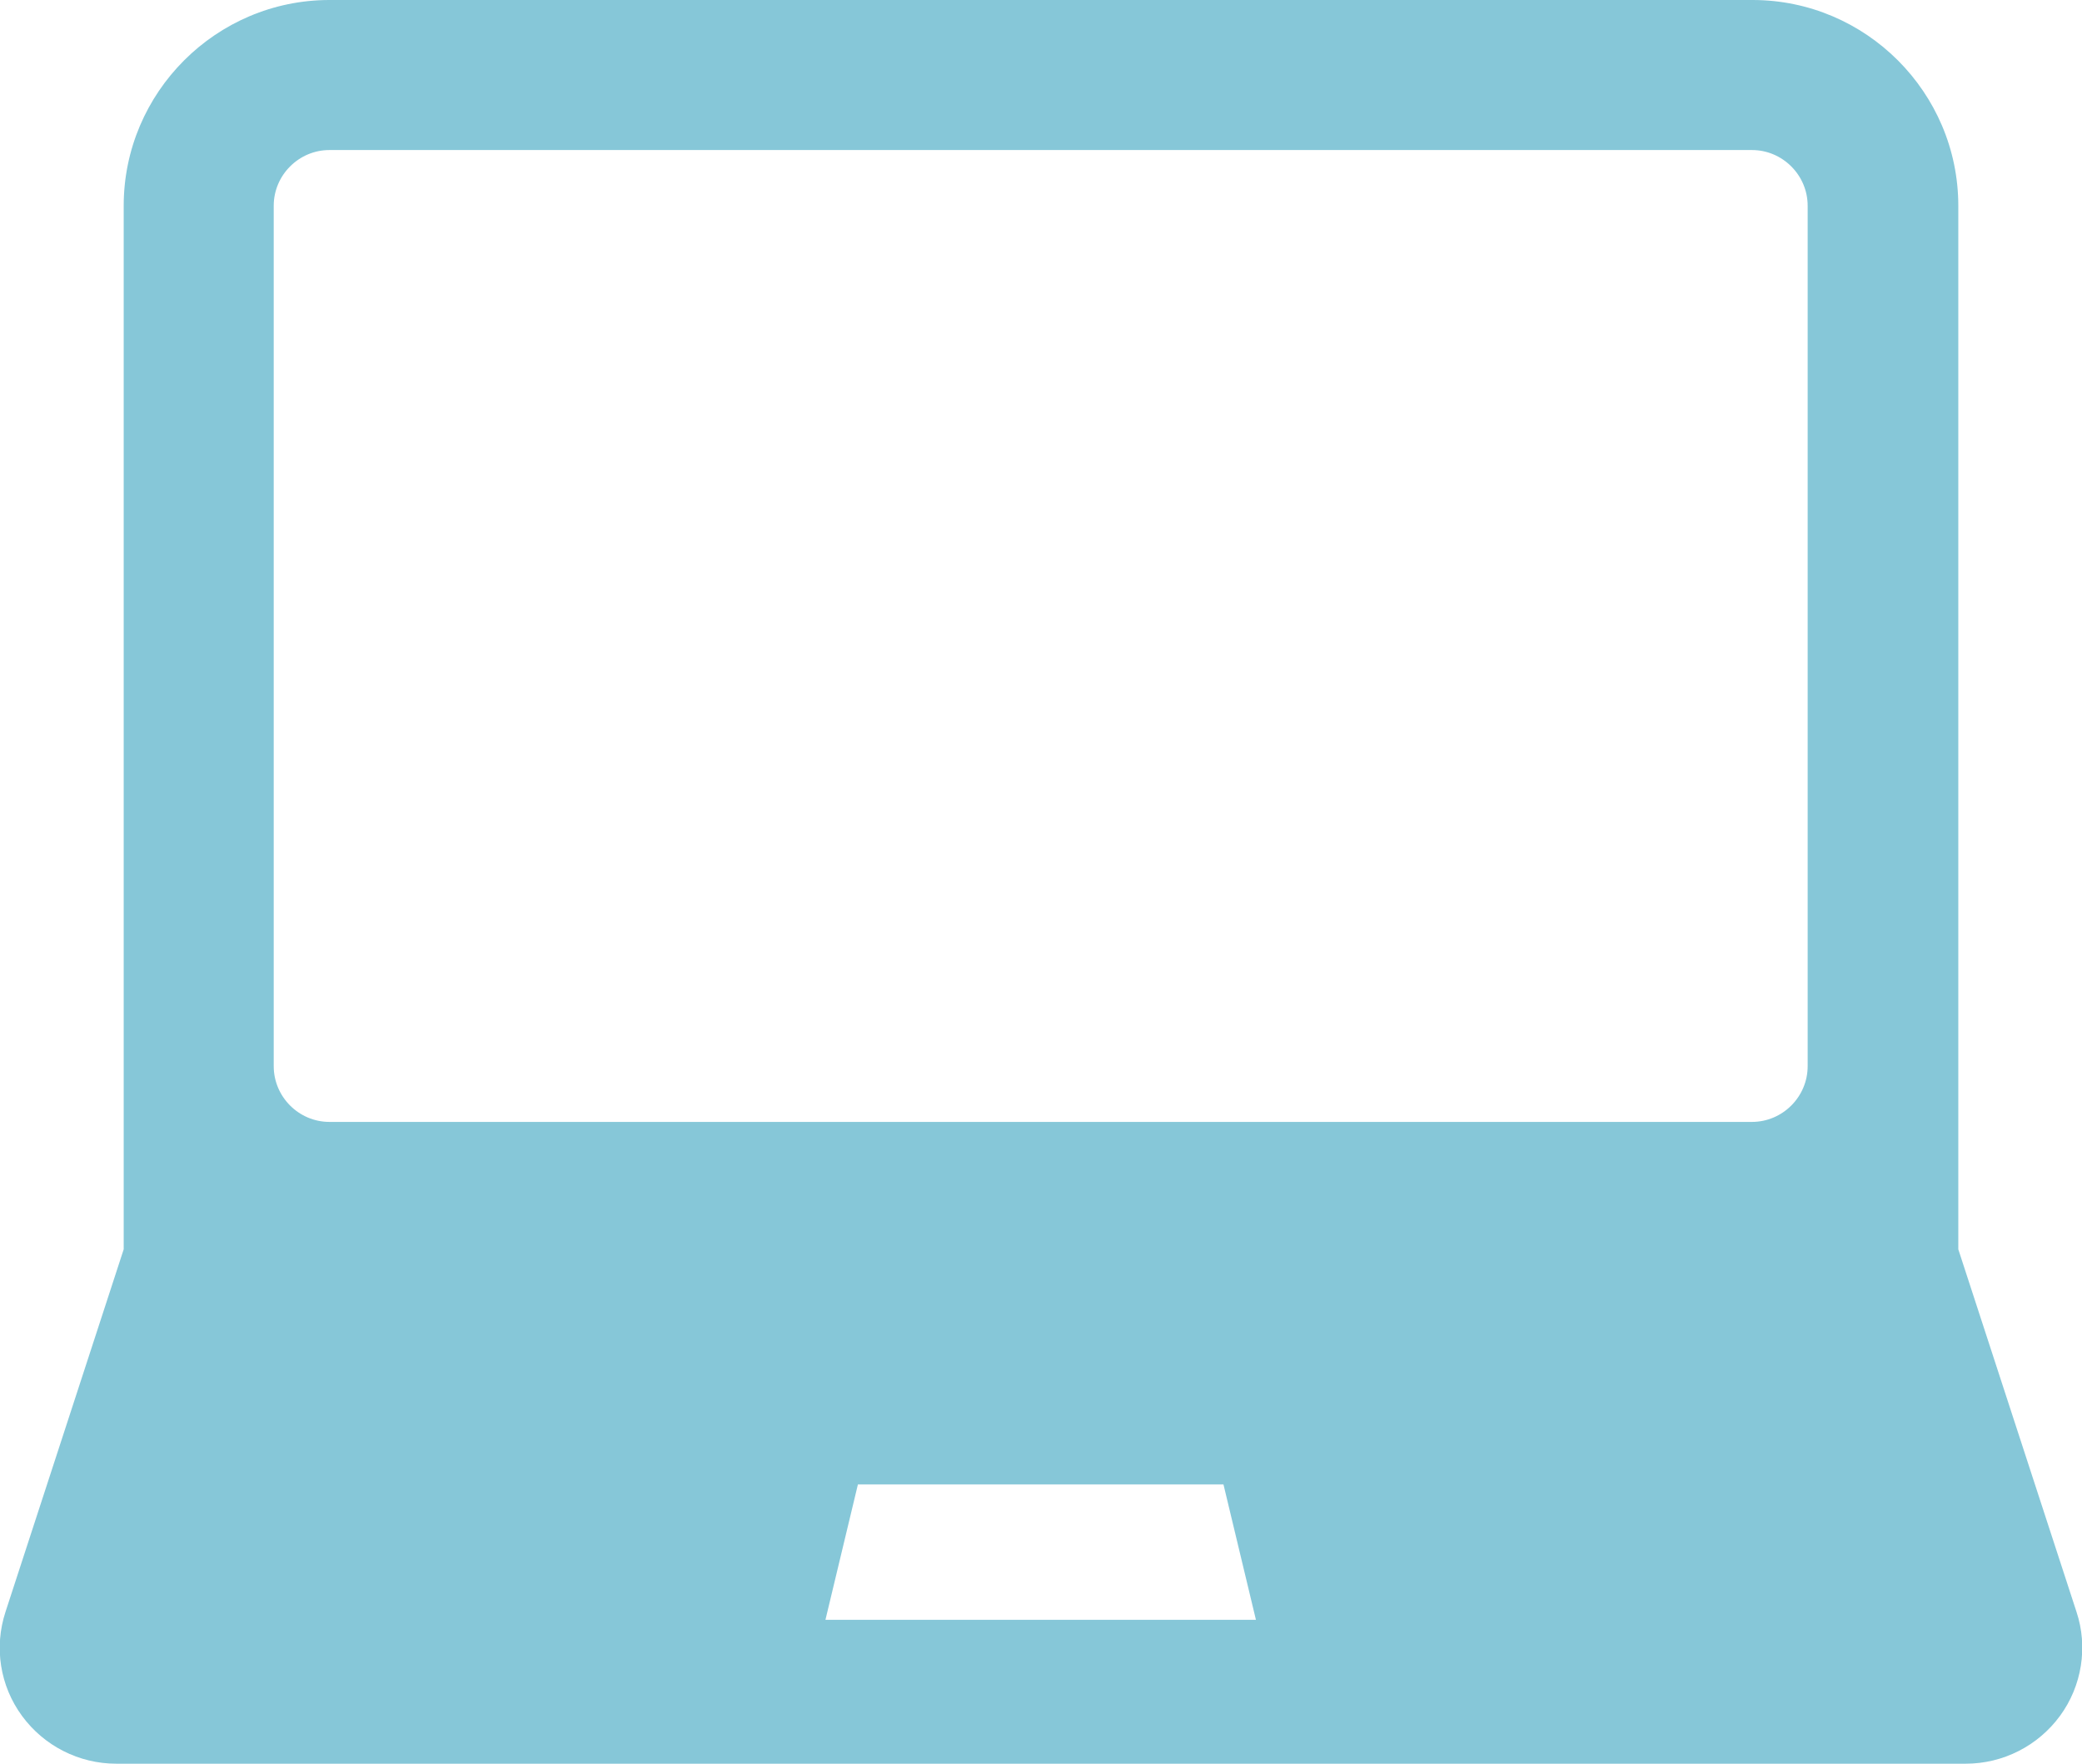 <svg xmlns="http://www.w3.org/2000/svg" viewBox="0 0 34 28.81"><path d="M31.98 20.4V3.36c0-1.85-1.51-3.36-3.36-3.36H5.38C3.53 0 2.02 1.51 2.02 3.36V20.4L.09 26.32c-.19.58-.09 1.21.27 1.7s.93.78 1.54.78h30.2c.61 0 1.18-.29 1.54-.78.36-.49.46-1.13.27-1.7l-1.93-5.92zM4.47 4.41V3.36c0-.5.41-.91.91-.91h23.23c.5 0 .91.41.91.91v14.05c0 .5-.41.91-.91.91H5.38c-.5 0-.91-.41-.91-.91v-13zm16.04 22.04h-7.03l.53-2.21h5.97l.53 2.21z" fill="#86c7d8"/></svg>